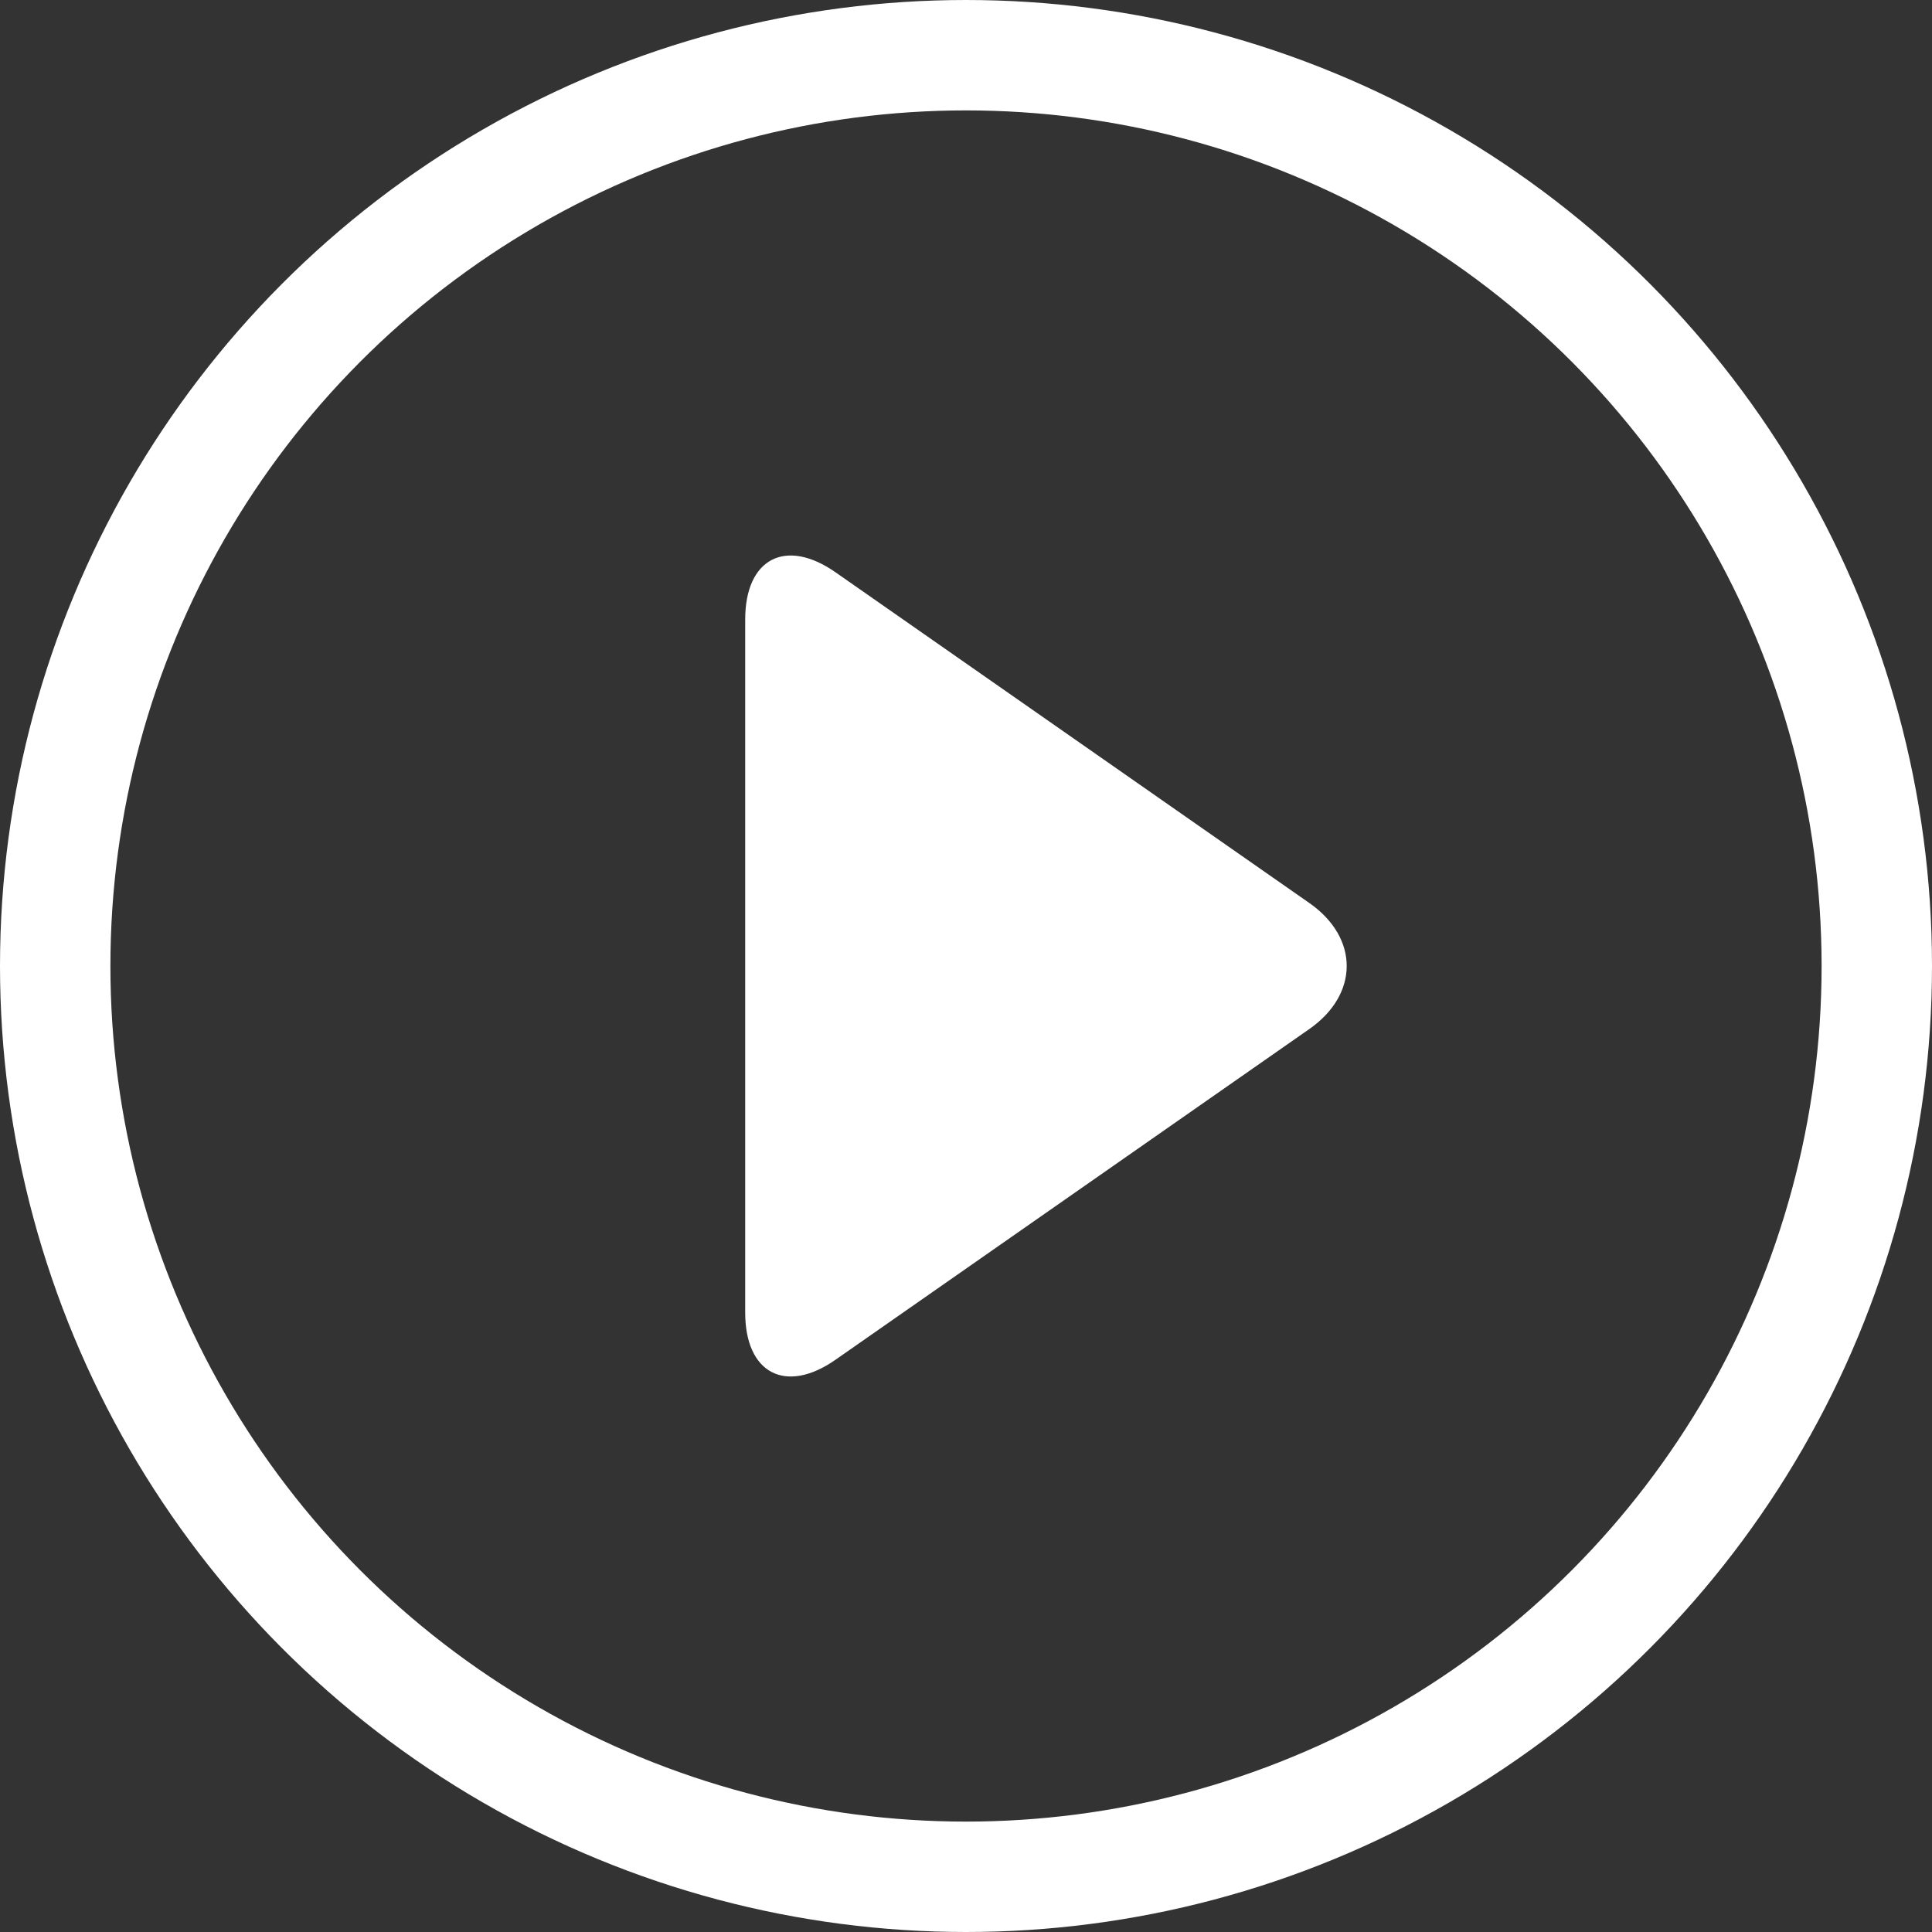 <?xml version="1.0" encoding="UTF-8"?>
<svg width="70px" height="70px" viewBox="0 0 70 70" version="1.1" xmlns="http://www.w3.org/2000/svg" xmlns:xlink="http://www.w3.org/1999/xlink">
    <rect x="0" y="0" width="70" height="70" fill="#333333" stroke="none"/>
    <!-- Generator: Sketch 43.2 (39069) - http://www.bohemiancoding.com/sketch -->
    <title>Video_icn</title>
    <desc>Created with Sketch.</desc>
    <defs></defs>
    <g id="Page-1" stroke="none" stroke-width="1" fill="none" fill-rule="evenodd">
        <g id="-" transform="translate(-719, -30)">
            <g id="Video_icn" transform="translate(719, 30)">
                <path d="M35.717,25.561 C36.978,23.754 39.023,23.755 40.284,25.561 L52.266,42.728 C53.528,44.535 52.759,46 50.558,46 L25.444,46 C23.238,46 22.474,44.535 23.735,42.728 L35.717,25.561 Z" id="Triangle" fill="#ffffff" transform="translate(38, 35) rotate(90) translate(-38, -35) "></path>
                <circle id="Oval-2" stroke="#ffffff" stroke-width="4" cx="35" cy="35" r="33"></circle>
            </g>
        </g>
    </g>
</svg>